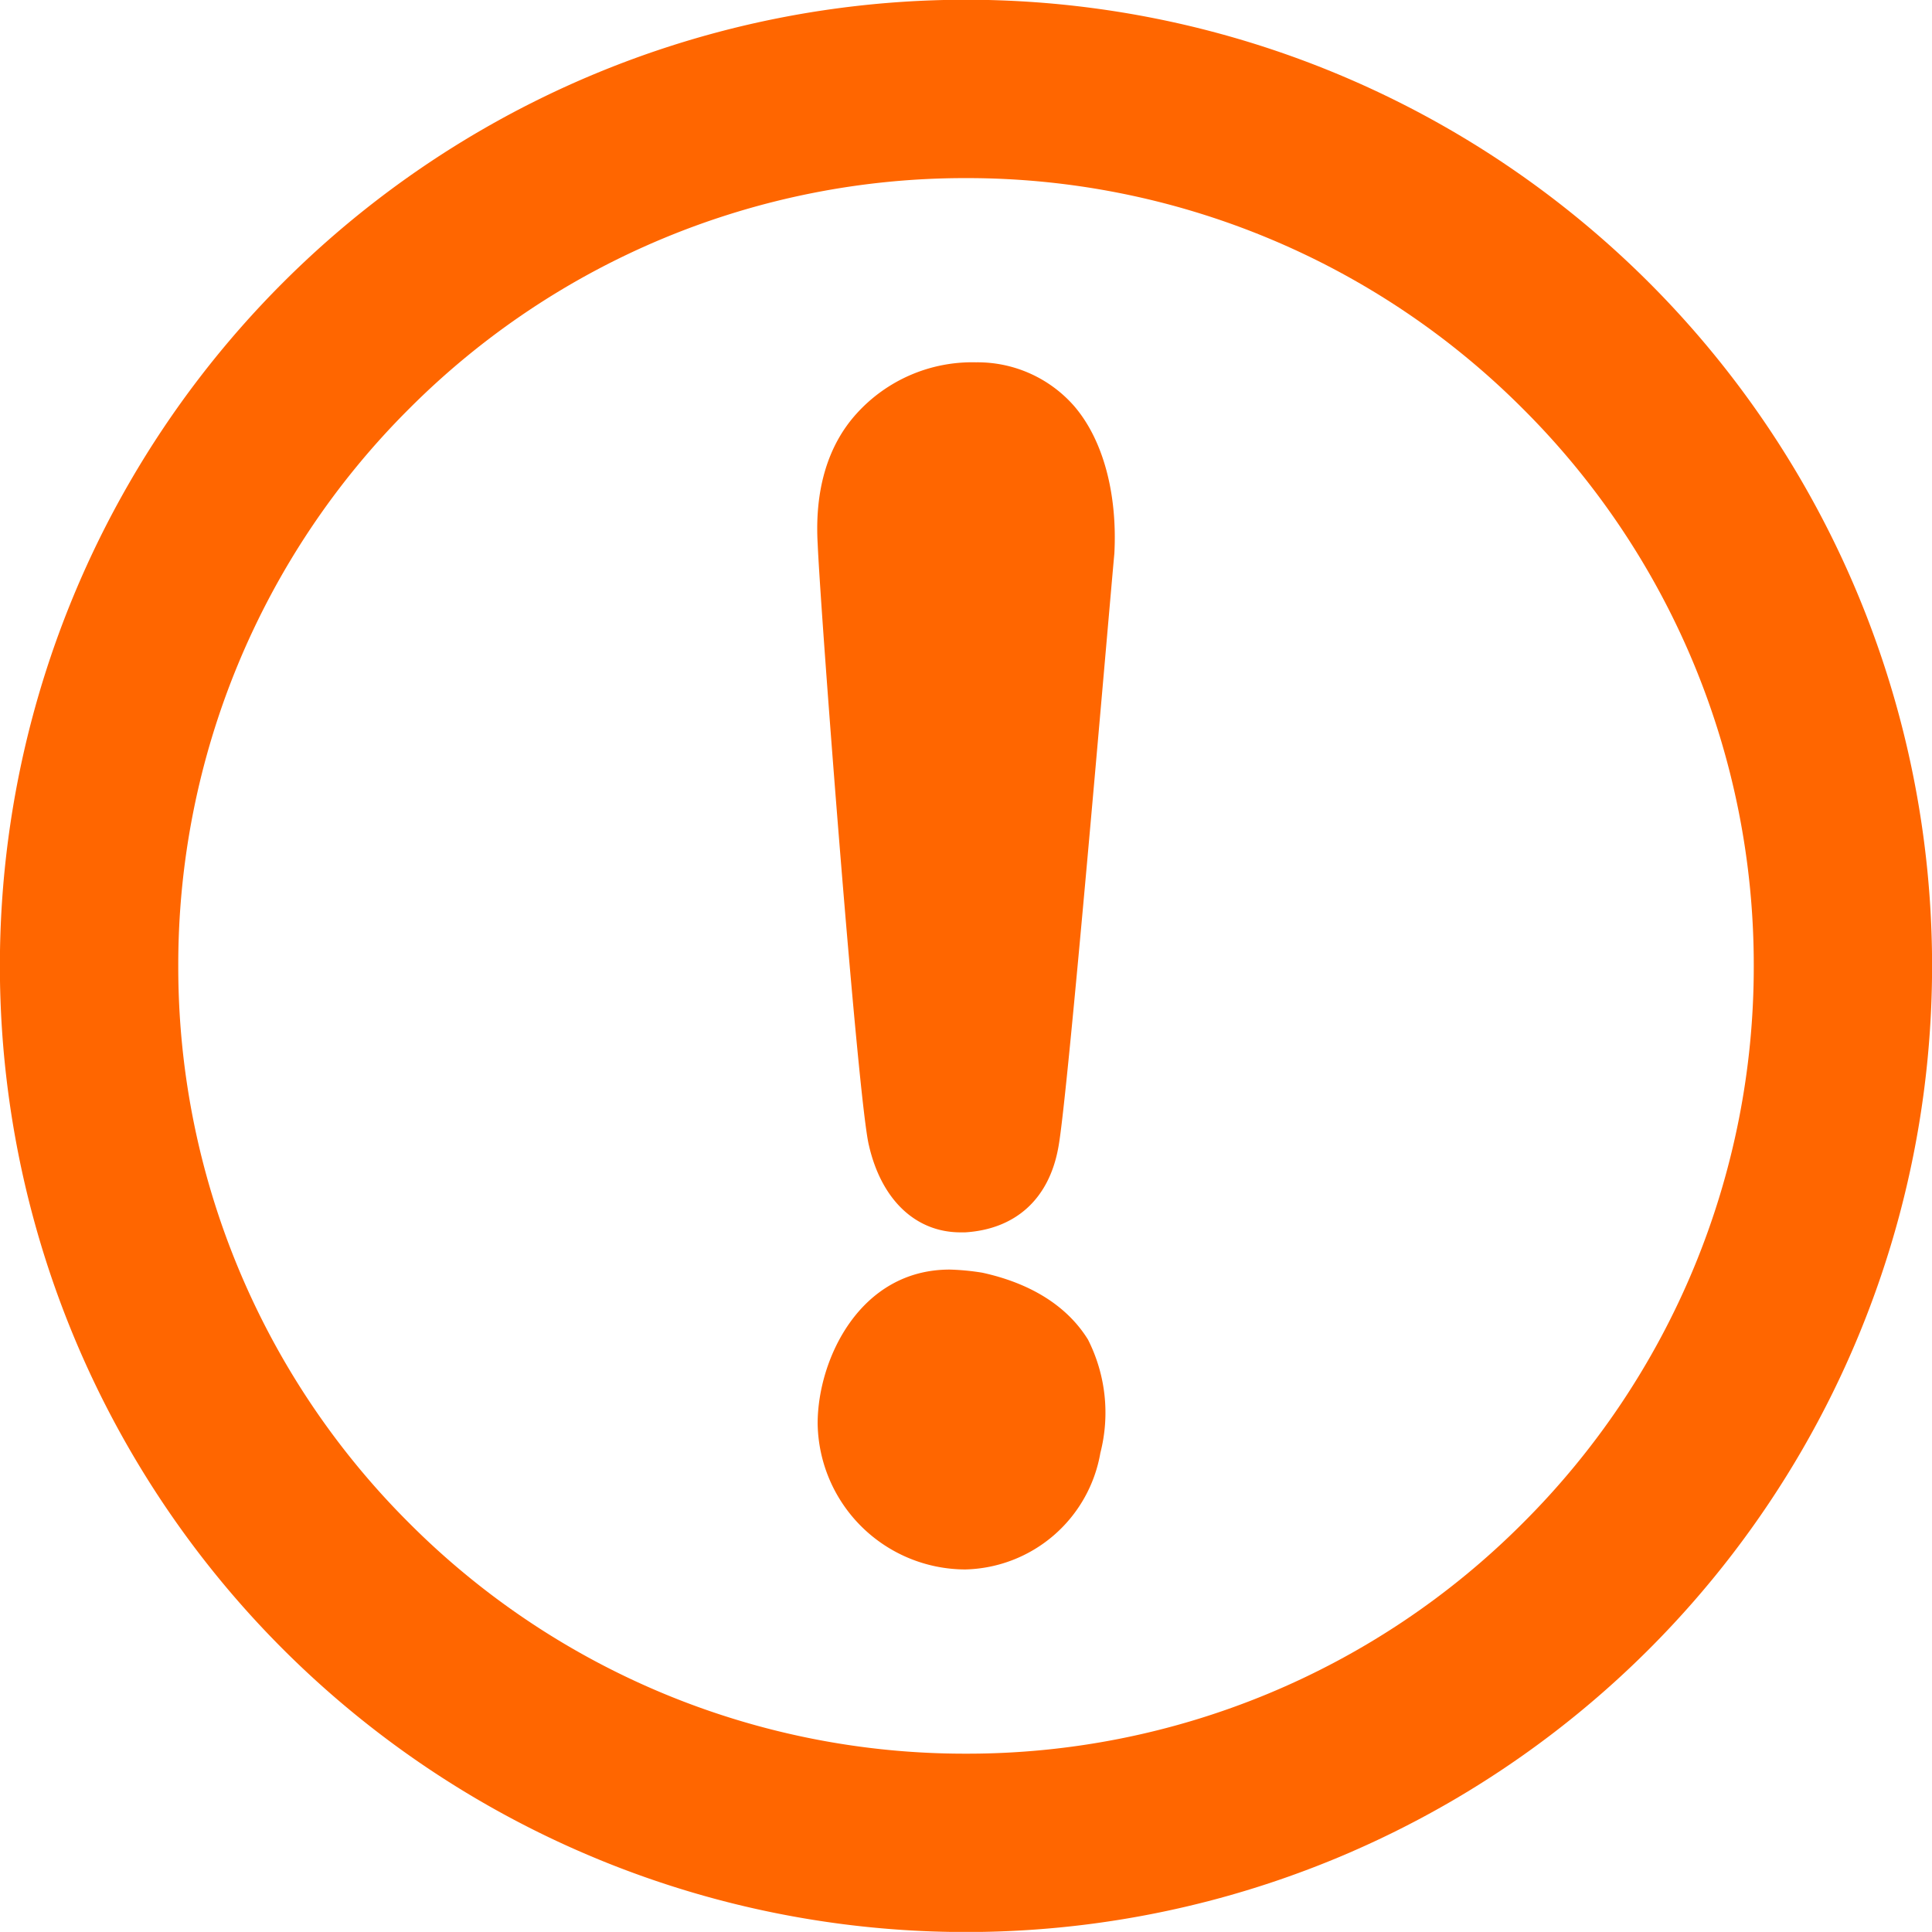 <svg xmlns="http://www.w3.org/2000/svg" width="154.688" height="154.68" viewBox="0 0 154.688 154.68">
  <defs>
    <style>
      .cls-1 {
        fill: #f60;
        fill-rule: evenodd;
      }
    </style>
  </defs>
  <path id="シェイプ_1" data-name="シェイプ 1" class="cls-1" d="M397.85,4343.49a77.349,77.349,0,0,1-77.349,77.36h0a77.355,77.355,0,0,1-77.354-77.36h0a77.353,77.353,0,0,1,77.354-77.35h0a77.347,77.347,0,0,1,77.349,77.35h0Zm-32.75,44.6a62.839,62.839,0,0,0,18.473-44.6h0A62.833,62.833,0,0,0,365.1,4298.9h0a62.852,62.852,0,0,0-44.6-18.48h0a62.859,62.859,0,0,0-44.6,18.48h0a62.828,62.828,0,0,0-18.471,44.59h0a62.834,62.834,0,0,0,18.471,44.6h0a62.817,62.817,0,0,0,44.6,18.48h0a62.81,62.81,0,0,0,44.6-18.48h0Zm-32.721-77.62c-0.623,6.84-3.733,43.54-4.479,47.52-0.746,4.22-3.481,6.59-7.462,6.84h-0.374c-3.606,0-6.342-2.62-7.338-6.97-0.87-3.48-3.856-42.41-4.1-48.13-0.249-4.23.745-7.84,3.11-10.45a12.477,12.477,0,0,1,9.576-4.11,10.27,10.27,0,0,1,7.836,3.49C331.508,4301.39,332.627,4305.75,332.379,4310.47Zm-2.115,62.94a12.947,12.947,0,0,1,.994,9.08,11.246,11.246,0,0,1-10.82,9.33,11.854,11.854,0,0,1-11.816-11.69c0-5.1,3.359-12.32,10.573-12.32a19.265,19.265,0,0,1,2.612.25C325.787,4368.93,328.646,4370.8,330.264,4373.41Z" transform="translate(-243.156 -4266.16)"/>
</svg>
